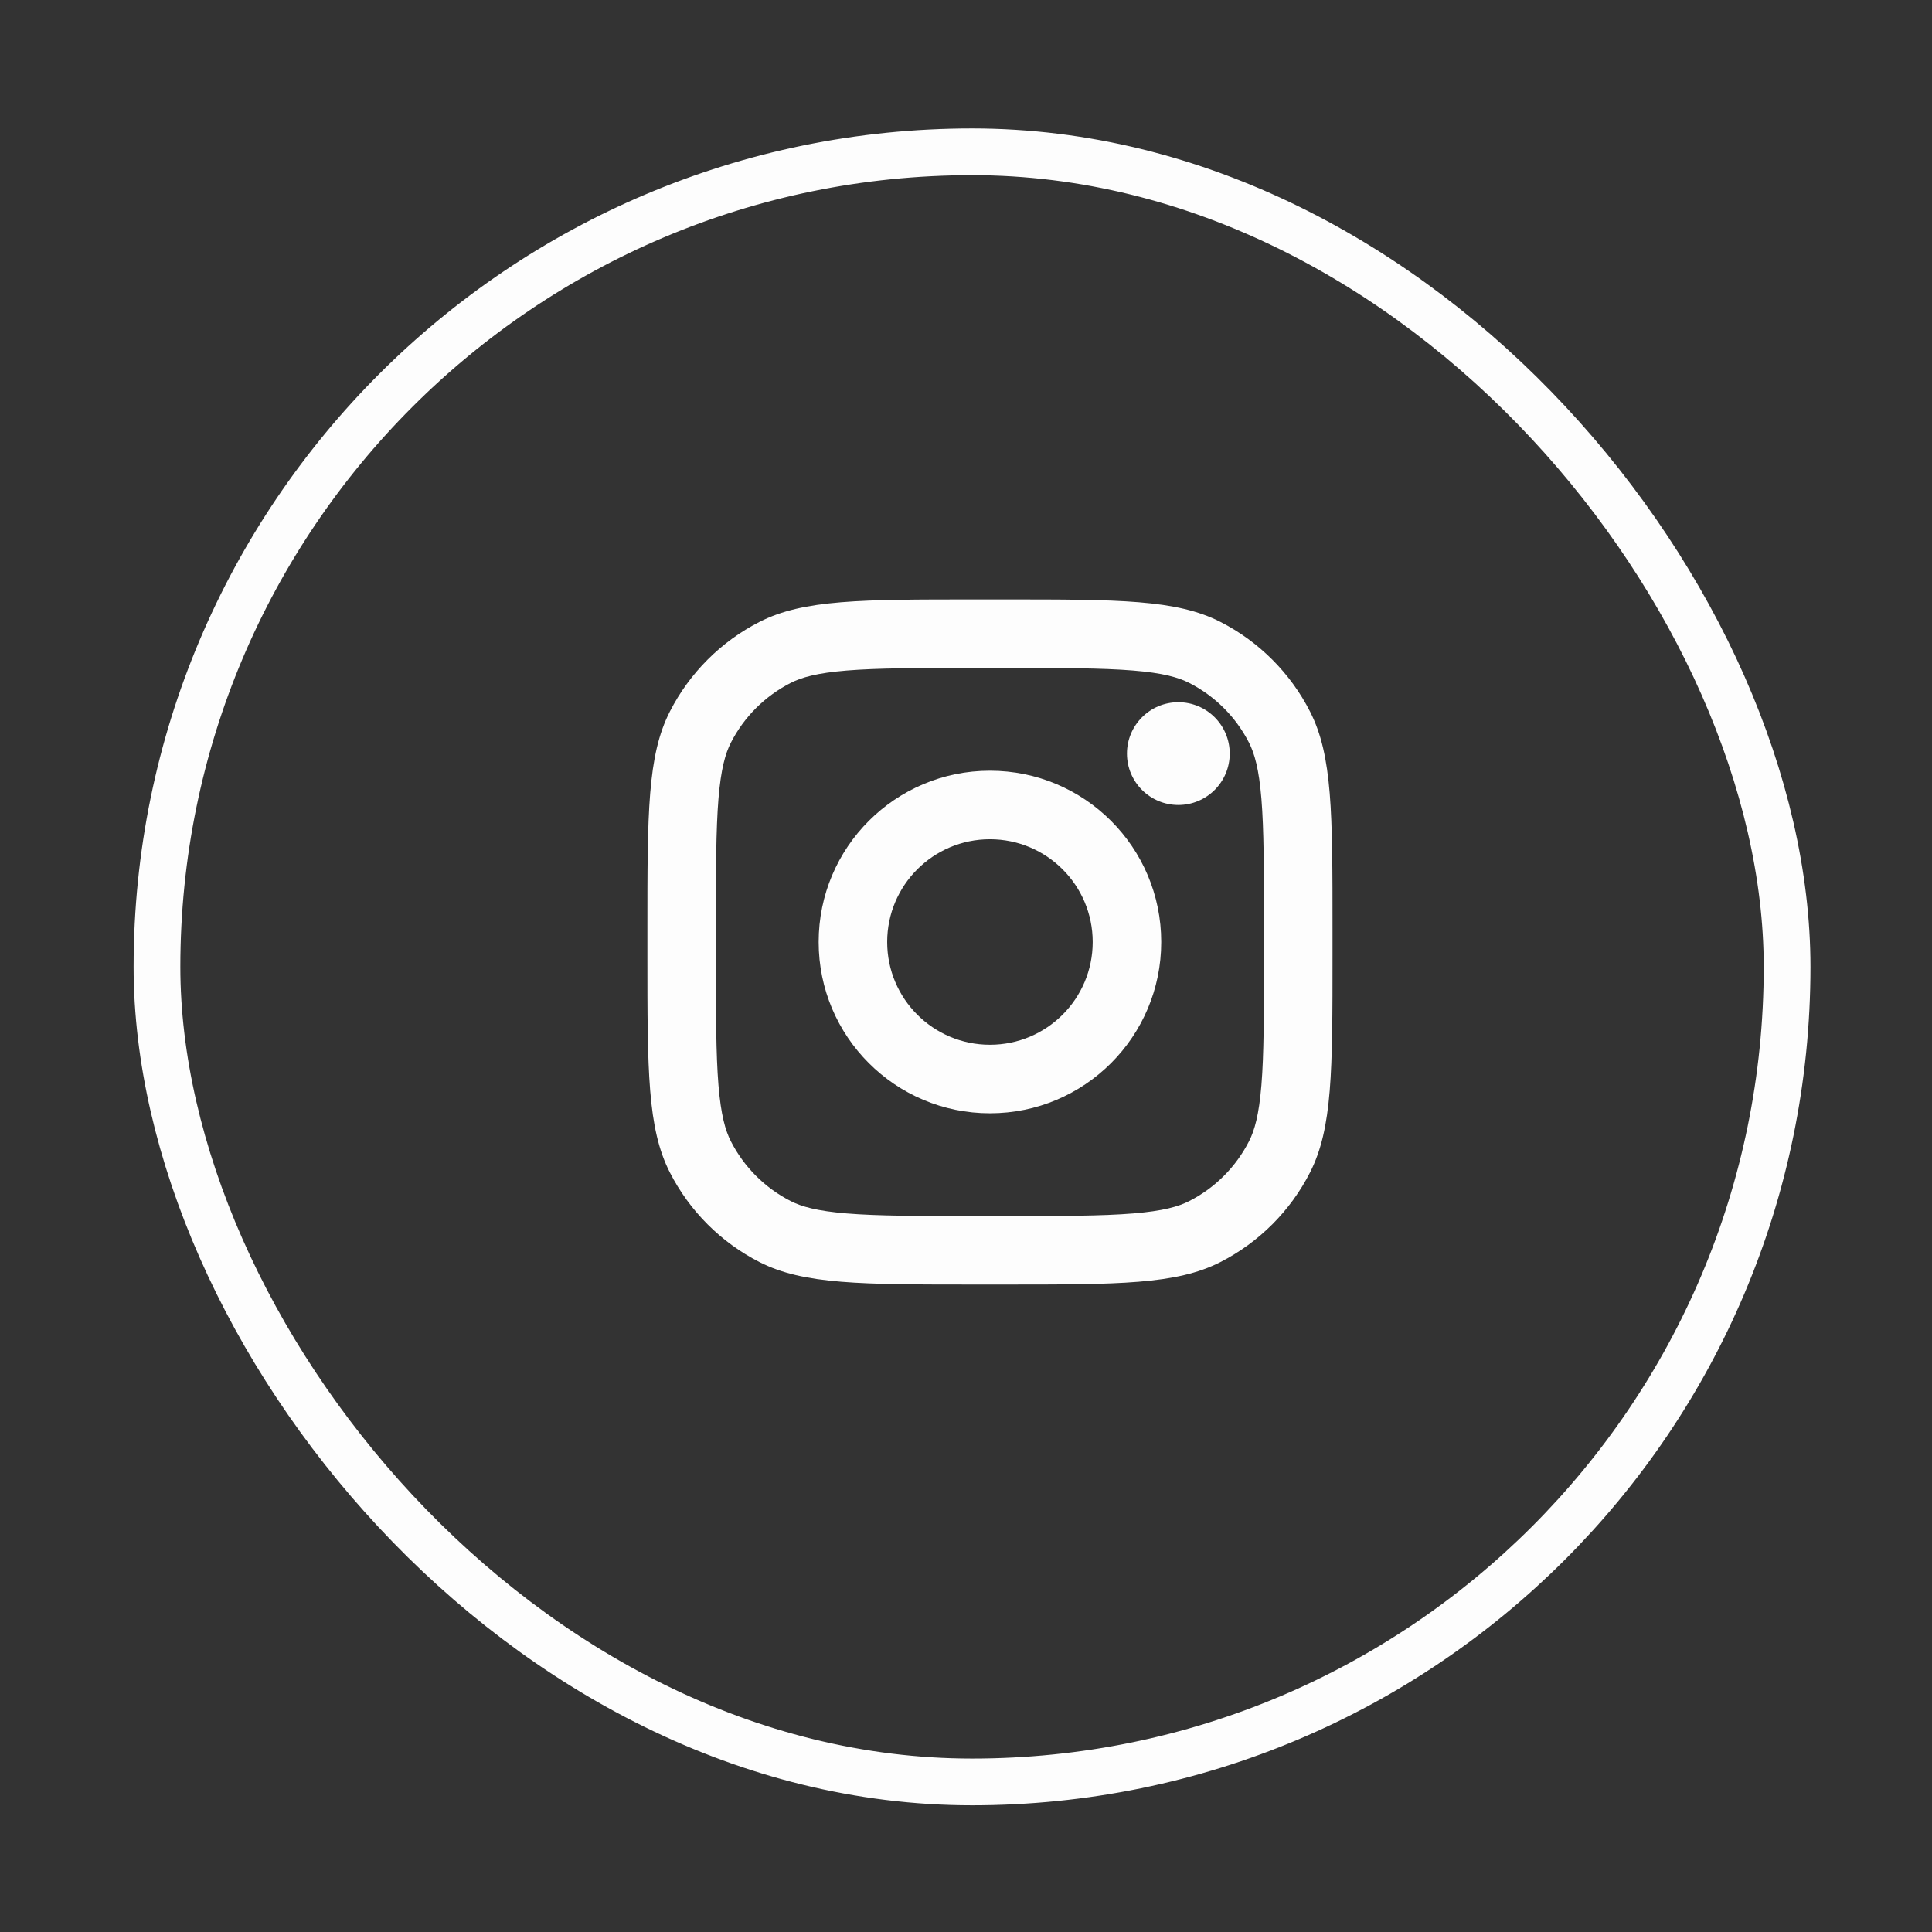 <svg width="64" height="64" viewBox="0 0 64 64" fill="none" xmlns="http://www.w3.org/2000/svg">
	<rect x="0" y="0" width="64" height="64" fill="#333333" stroke="none"/>
	<rect x="5.2" y="5.029" width="54" height="54" rx="27" stroke="#FDFDFD" stroke-width="1.548" />
	<path d="M40.736 24.964C40.736 25.904 39.974 26.666 39.034 26.666C38.094 26.666 37.332 25.904 37.332 24.964C37.332 24.024 38.094 23.262 39.034 23.262C39.974 23.262 40.736 24.024 40.736 24.964Z" fill="#FDFDFD" />
	<path fill-rule="evenodd" clip-rule="evenodd" d="M32.793 36.879C35.927 36.879 38.467 34.338 38.467 31.205C38.467 28.071 35.927 25.531 32.793 25.531C29.66 25.531 27.119 28.071 27.119 31.205C27.119 34.338 29.66 36.879 32.793 36.879ZM32.793 34.609C34.673 34.609 36.197 33.085 36.197 31.205C36.197 29.325 34.673 27.801 32.793 27.801C30.913 27.801 29.389 29.325 29.389 31.205C29.389 33.085 30.913 34.609 32.793 34.609Z" fill="#FDFDFD" />
	<path fill-rule="evenodd" clip-rule="evenodd" d="M21.446 30.751C21.446 26.938 21.446 25.031 22.188 23.575C22.841 22.294 23.882 21.252 25.163 20.599C26.62 19.857 28.526 19.857 32.339 19.857H33.247C37.06 19.857 38.967 19.857 40.423 20.599C41.704 21.252 42.746 22.294 43.398 23.575C44.141 25.031 44.141 26.938 44.141 30.751V31.659C44.141 35.472 44.141 37.378 43.398 38.835C42.746 40.116 41.704 41.157 40.423 41.81C38.967 42.552 37.06 42.552 33.247 42.552H32.339C28.526 42.552 26.62 42.552 25.163 41.81C23.882 41.157 22.841 40.116 22.188 38.835C21.446 37.378 21.446 35.472 21.446 31.659V30.751ZM32.339 22.127H33.247C35.191 22.127 36.513 22.129 37.534 22.212C38.529 22.293 39.038 22.441 39.393 22.622C40.247 23.057 40.941 23.751 41.376 24.605C41.557 24.96 41.705 25.469 41.786 26.464C41.869 27.485 41.871 28.807 41.871 30.751V31.659C41.871 33.603 41.869 34.924 41.786 35.946C41.705 36.941 41.557 37.449 41.376 37.804C40.941 38.658 40.247 39.353 39.393 39.788C39.038 39.969 38.529 40.116 37.534 40.197C36.513 40.281 35.191 40.283 33.247 40.283H32.339C30.395 40.283 29.074 40.281 28.052 40.197C27.057 40.116 26.549 39.969 26.194 39.788C25.34 39.353 24.645 38.658 24.21 37.804C24.029 37.449 23.882 36.941 23.8 35.946C23.717 34.924 23.715 33.603 23.715 31.659V30.751C23.715 28.807 23.717 27.485 23.8 26.464C23.882 25.469 24.029 24.96 24.21 24.605C24.645 23.751 25.34 23.057 26.194 22.622C26.549 22.441 27.057 22.293 28.052 22.212C29.074 22.129 30.395 22.127 32.339 22.127Z" fill="#FDFDFD" />
</svg>
